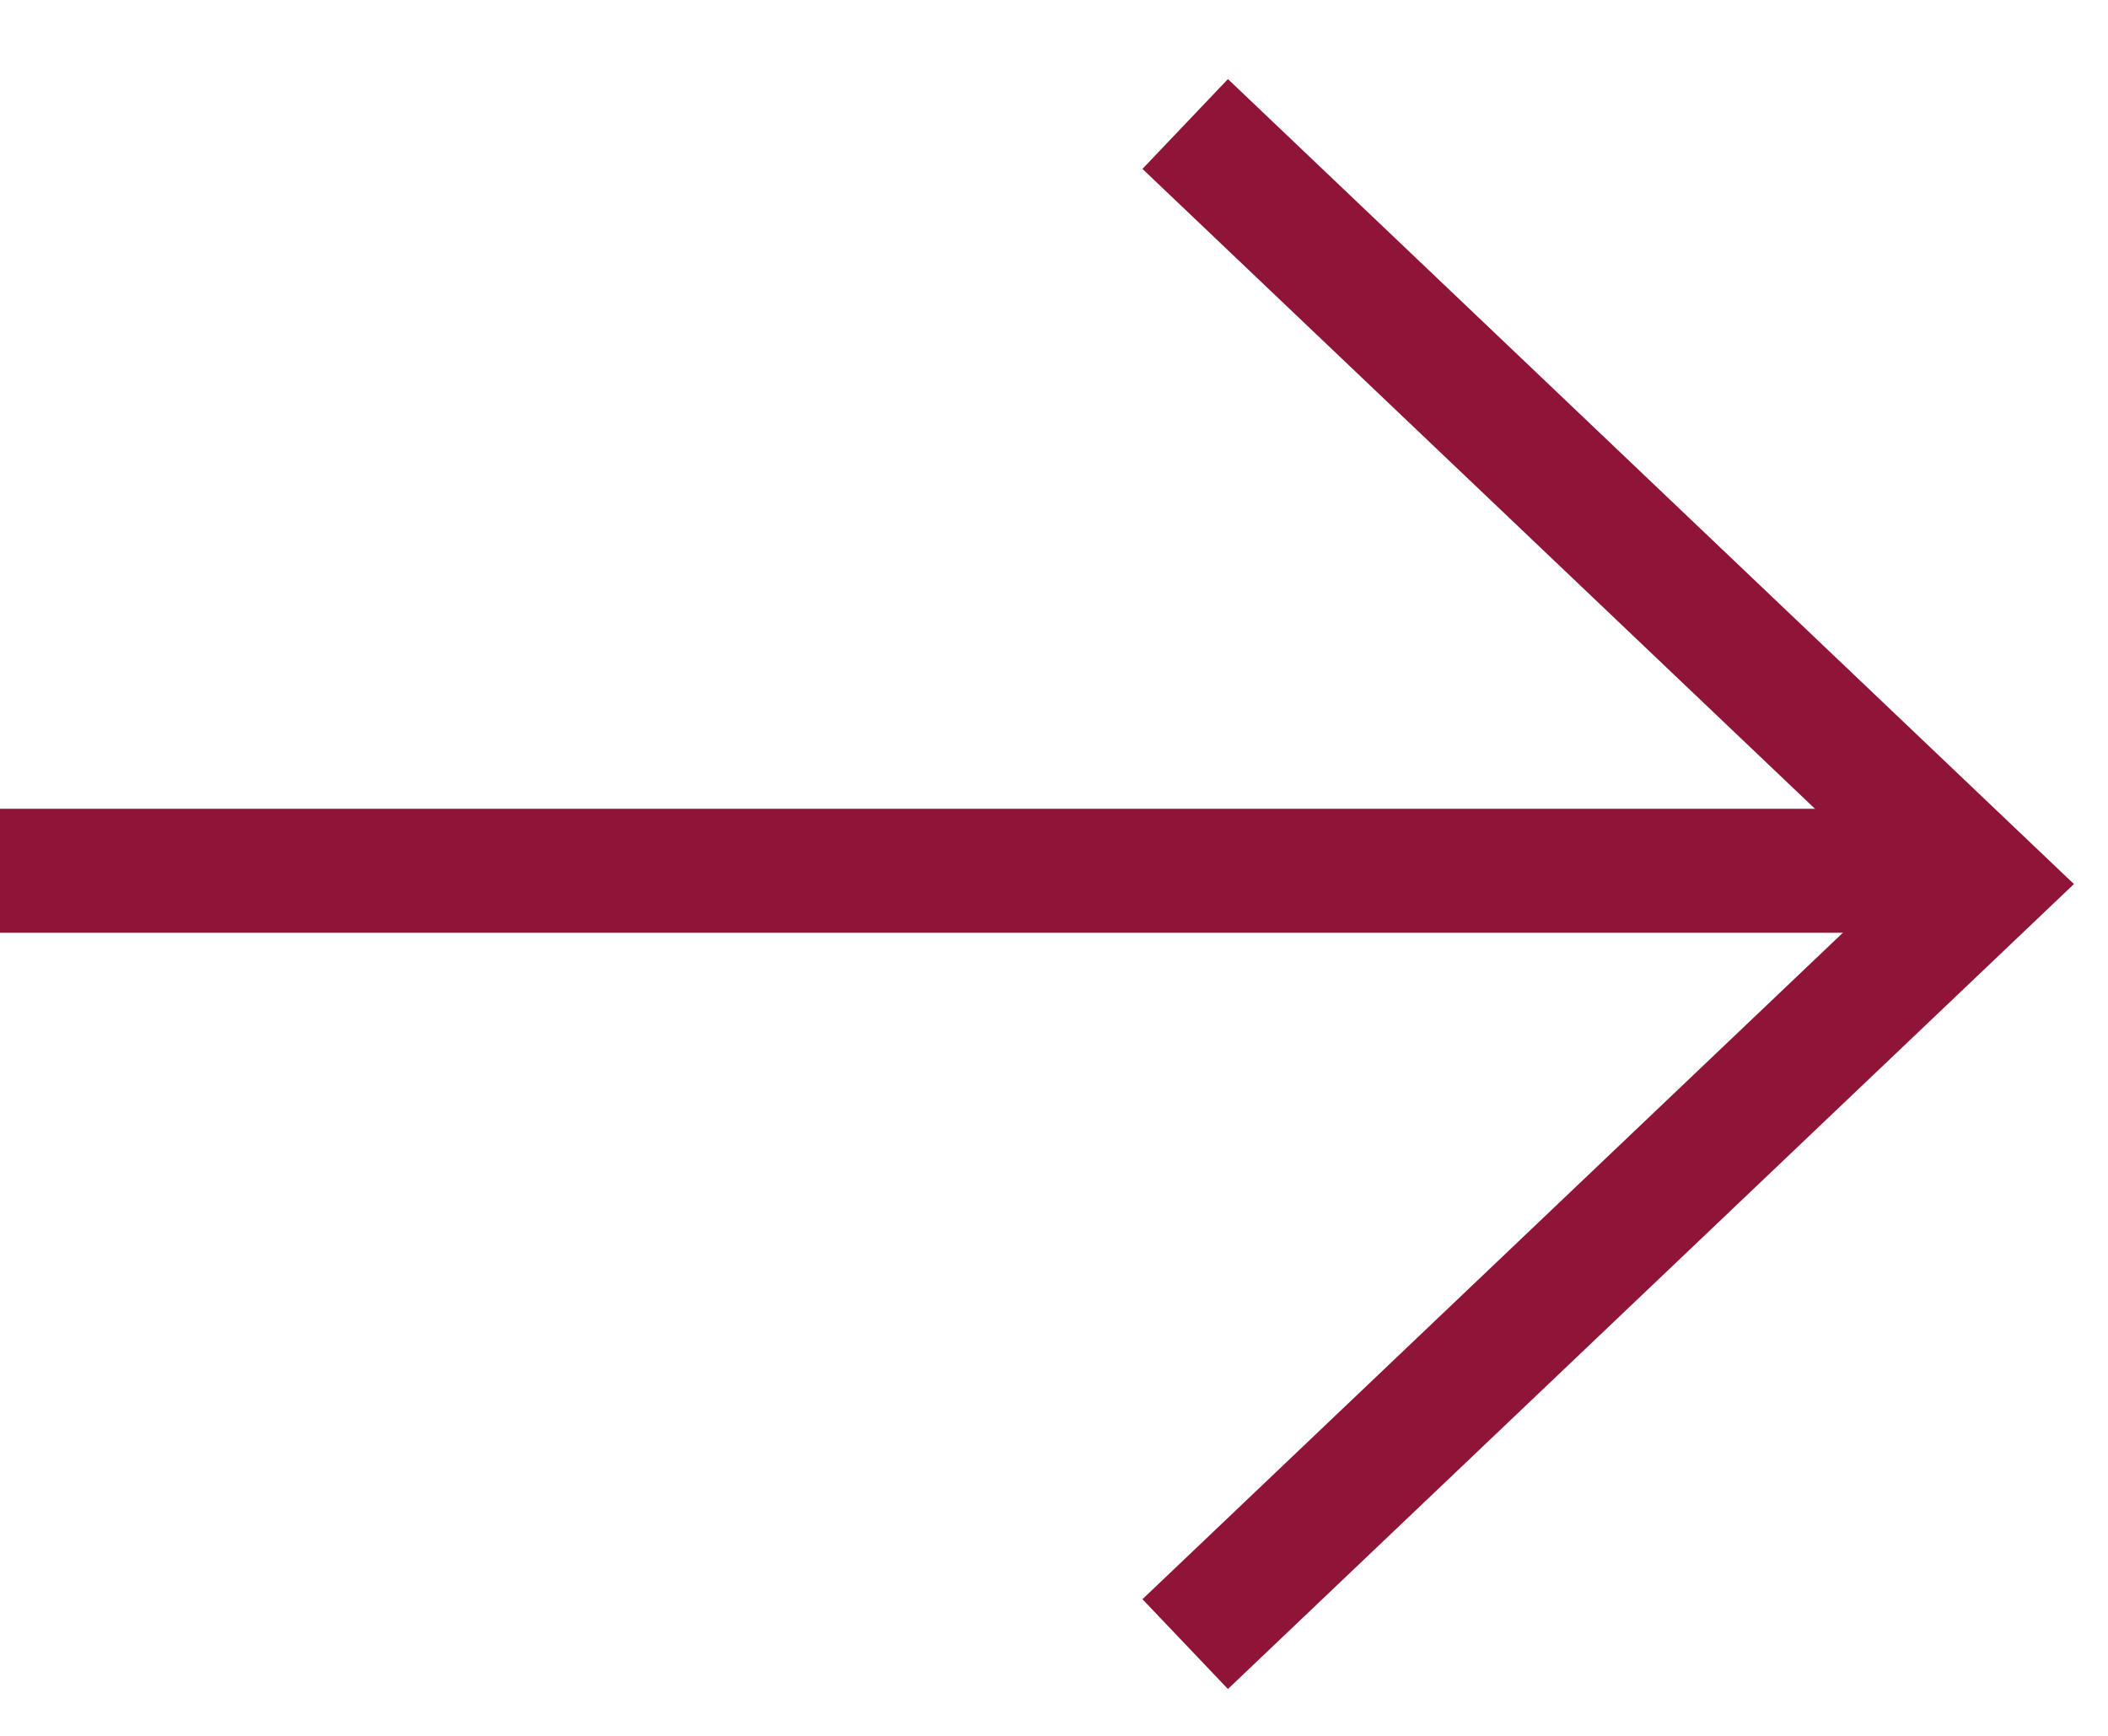 <svg width="17" height="14" viewBox="0 0 17 14" fill="none" xmlns="http://www.w3.org/2000/svg">
<path d="M0 7.023L16 7.023" stroke="#8E1537"/>
<path d="M9.558 1L16 7.13L9.558 13.26" stroke="#8E1537"/>
</svg>
